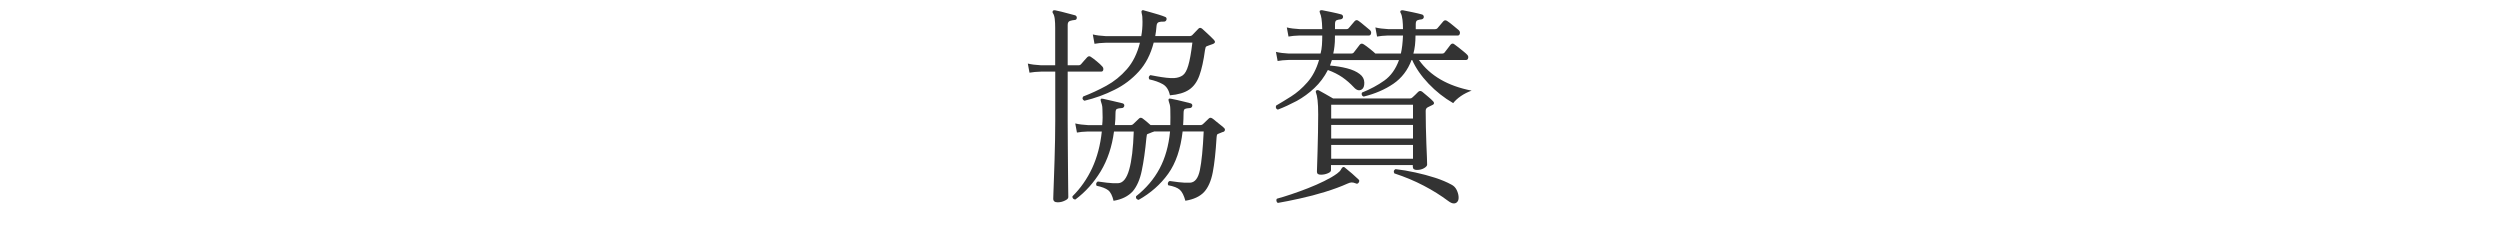 <?xml version="1.0" encoding="utf-8"?>
<!-- Generator: Adobe Illustrator 27.4.1, SVG Export Plug-In . SVG Version: 6.00 Build 0)  -->
<svg version="1.1" id="レイヤー_1" xmlns="http://www.w3.org/2000/svg" xmlns:xlink="http://www.w3.org/1999/xlink" x="0px"
	 y="0px" viewBox="0 0 400 40" style="enable-background:new 0 0 400 40;" xml:space="preserve">
<style type="text/css">
	.st0{fill:none;}
	.st1{fill:#333333;}
</style>
<g>
	<rect x="-300" class="st0" width="1000" height="40"/>
	<path class="st1" d="M169.23,32.37c-0.48,0-0.71-0.19-0.71-0.58c0-0.09,0.01-0.42,0.03-1c0.02-0.58,0.05-1.33,0.08-2.24
		s0.07-1.92,0.1-2.99c0.03-1.08,0.06-2.16,0.08-3.25c0.02-1.09,0.03-2.1,0.03-3.03v-7.82h-2.28c-0.75,0.02-1.36,0.08-1.84,0.17
		l-0.27-1.46c0.57,0.14,1.26,0.23,2.07,0.27h2.31V4.49c0-0.57-0.02-1.05-0.07-1.46c-0.05-0.41-0.15-0.73-0.31-0.95
		c-0.07-0.11-0.06-0.24,0.03-0.37c0.07-0.07,0.17-0.09,0.31-0.07c0.25,0.05,0.58,0.12,0.99,0.22c0.41,0.1,0.82,0.21,1.22,0.32
		c0.41,0.11,0.75,0.2,1.02,0.27c0.18,0.07,0.27,0.2,0.27,0.41c-0.02,0.23-0.15,0.34-0.37,0.34c-0.25,0.02-0.49,0.07-0.73,0.15
		c-0.24,0.08-0.36,0.29-0.36,0.63v6.46h1.77c0.16,0,0.28-0.06,0.37-0.17c0.11-0.14,0.28-0.33,0.51-0.59
		c0.23-0.26,0.39-0.44,0.48-0.53c0.2-0.2,0.42-0.2,0.65,0c0.18,0.11,0.47,0.33,0.87,0.66c0.4,0.33,0.67,0.58,0.83,0.77
		c0.18,0.16,0.25,0.35,0.22,0.56c-0.03,0.22-0.15,0.32-0.36,0.32h-5.34v7.85c0,1.22,0.01,2.52,0.02,3.89
		c0.01,1.37,0.02,2.66,0.03,3.88c0.01,1.21,0.02,2.23,0.03,3.04c0.01,0.82,0.02,1.29,0.02,1.43c0,0.2-0.19,0.39-0.58,0.56
		C170,32.28,169.62,32.37,169.23,32.37z M178.17,32.13c-0.2-0.84-0.49-1.41-0.87-1.7s-0.99-0.53-1.85-0.71
		c-0.14-0.29-0.07-0.52,0.2-0.68c0.27,0.05,0.75,0.11,1.43,0.19c0.68,0.08,1.29,0.11,1.84,0.08c0.77-0.04,1.35-0.77,1.75-2.18
		c0.4-1.41,0.64-3.43,0.73-6.09h-3.16c-0.32,2.43-1.03,4.54-2.12,6.36c-1.1,1.81-2.45,3.32-4.06,4.52c-0.16,0-0.28-0.05-0.37-0.15
		c-0.09-0.1-0.12-0.22-0.1-0.36c1.29-1.27,2.34-2.77,3.15-4.5c0.8-1.73,1.32-3.69,1.55-5.87h-2.18c-0.75,0.02-1.35,0.08-1.8,0.17
		l-0.27-1.46c0.57,0.14,1.26,0.23,2.07,0.27h2.24c0.04-0.41,0.07-0.82,0.07-1.24c0-0.42-0.01-0.84-0.03-1.28
		c0-0.29-0.03-0.54-0.08-0.73c-0.06-0.19-0.11-0.36-0.15-0.49c-0.07-0.2-0.08-0.34-0.03-0.41c0.02-0.09,0.14-0.11,0.34-0.07
		c0.41,0.09,0.95,0.22,1.62,0.37c0.67,0.16,1.18,0.28,1.55,0.37c0.2,0.07,0.28,0.22,0.24,0.44c-0.07,0.2-0.2,0.31-0.41,0.31
		c-0.36,0.02-0.62,0.07-0.77,0.14c-0.15,0.07-0.22,0.29-0.22,0.68c0,0.66-0.03,1.29-0.1,1.9h2.58c0.14,0,0.26-0.06,0.37-0.17
		c0.11-0.11,0.26-0.25,0.44-0.42c0.18-0.17,0.34-0.32,0.48-0.46c0.16-0.16,0.35-0.16,0.58,0c0.14,0.09,0.32,0.24,0.56,0.44
		c0.24,0.2,0.47,0.41,0.7,0.61h3.16c0.02-0.82,0.02-1.65,0-2.52c0-0.29-0.03-0.54-0.08-0.73c-0.06-0.19-0.11-0.36-0.15-0.49
		c-0.07-0.2-0.08-0.34-0.03-0.41c0.04-0.09,0.16-0.11,0.34-0.07c0.29,0.05,0.65,0.12,1.05,0.22c0.41,0.1,0.81,0.2,1.21,0.29
		c0.4,0.09,0.71,0.17,0.93,0.24c0.2,0.07,0.28,0.22,0.24,0.44c-0.07,0.2-0.2,0.31-0.41,0.31c-0.36,0.02-0.62,0.07-0.76,0.14
		c-0.15,0.07-0.22,0.29-0.22,0.68c0,0.32-0.01,0.63-0.02,0.95c-0.01,0.32-0.03,0.63-0.05,0.95h2.82c0.14,0,0.26-0.06,0.37-0.17
		c0.11-0.11,0.26-0.25,0.44-0.42c0.18-0.17,0.34-0.32,0.48-0.46c0.16-0.16,0.35-0.16,0.58,0c0.14,0.09,0.33,0.24,0.58,0.46
		c0.25,0.22,0.5,0.42,0.76,0.61c0.26,0.19,0.44,0.35,0.53,0.46c0.11,0.09,0.15,0.2,0.12,0.34c-0.03,0.14-0.12,0.23-0.25,0.27
		c-0.11,0.02-0.24,0.07-0.39,0.14s-0.29,0.12-0.42,0.17c-0.09,0.02-0.15,0.07-0.19,0.15s-0.06,0.23-0.08,0.46
		c-0.14,2.31-0.34,4.17-0.61,5.56c-0.27,1.39-0.74,2.44-1.39,3.15c-0.66,0.7-1.65,1.17-2.99,1.39c-0.23-0.84-0.52-1.42-0.88-1.75
		c-0.36-0.33-0.99-0.57-1.87-0.73c-0.07-0.14-0.08-0.27-0.03-0.41c0.05-0.14,0.14-0.23,0.27-0.27c0.27,0.05,0.75,0.11,1.43,0.19
		c0.68,0.08,1.29,0.11,1.84,0.08c0.77-0.05,1.29-0.71,1.56-2.01s0.48-3.35,0.61-6.19h-3.37c-0.32,2.81-1.09,5.07-2.31,6.77
		c-1.22,1.7-2.8,3.09-4.73,4.18c-0.34-0.07-0.48-0.26-0.41-0.58c1.61-1.27,2.86-2.74,3.76-4.42c0.9-1.68,1.46-3.66,1.68-5.95h-2.55
		l-0.14,0.07c-0.11,0.02-0.24,0.07-0.39,0.14c-0.15,0.07-0.29,0.12-0.43,0.17c-0.11,0.02-0.18,0.07-0.2,0.15
		c-0.02,0.08-0.05,0.23-0.07,0.46c-0.2,2.11-0.45,3.87-0.75,5.29c-0.29,1.42-0.78,2.52-1.44,3.3
		C180.51,31.4,179.51,31.9,178.17,32.13z M173.51,16.12c-0.32-0.16-0.39-0.39-0.2-0.68c1.25-0.48,2.48-1.05,3.71-1.72
		c1.22-0.67,2.32-1.55,3.28-2.65c0.96-1.1,1.66-2.51,2.09-4.23h-5.47c-0.75,0.02-1.35,0.08-1.8,0.17l-0.27-1.5
		c0.57,0.14,1.26,0.23,2.07,0.27h5.68c0.14-0.73,0.2-1.48,0.2-2.28c0-0.34-0.01-0.62-0.03-0.83c-0.02-0.21-0.06-0.39-0.1-0.53
		c-0.05-0.2-0.05-0.34,0-0.41c0.09-0.11,0.2-0.14,0.34-0.07c0.25,0.07,0.6,0.17,1.04,0.29c0.44,0.12,0.89,0.25,1.34,0.39
		c0.45,0.14,0.8,0.26,1.05,0.37c0.18,0.07,0.25,0.22,0.2,0.44c-0.07,0.2-0.2,0.31-0.41,0.31c-0.32-0.02-0.59,0.01-0.82,0.08
		c-0.23,0.08-0.35,0.3-0.37,0.66c-0.02,0.27-0.05,0.54-0.08,0.8c-0.03,0.26-0.07,0.52-0.12,0.77h5.54c0.14,0,0.26-0.05,0.37-0.14
		c0.11-0.11,0.28-0.29,0.51-0.53c0.23-0.24,0.4-0.41,0.51-0.53c0.16-0.16,0.35-0.15,0.58,0.03c0.14,0.11,0.33,0.29,0.58,0.53
		c0.25,0.24,0.5,0.47,0.75,0.7c0.25,0.23,0.42,0.4,0.51,0.51c0.29,0.29,0.27,0.52-0.07,0.68c-0.2,0.07-0.39,0.13-0.54,0.19
		c-0.16,0.06-0.33,0.12-0.51,0.19c-0.09,0.05-0.15,0.1-0.17,0.17s-0.06,0.22-0.1,0.44c-0.23,1.7-0.53,3.06-0.9,4.08
		c-0.37,1.02-0.92,1.77-1.65,2.26c-0.73,0.49-1.75,0.79-3.06,0.9c-0.18-0.86-0.57-1.46-1.16-1.79c-0.59-0.33-1.3-0.58-2.14-0.76
		c-0.16-0.29-0.1-0.52,0.17-0.68c0.25,0.05,0.61,0.11,1.09,0.2s0.97,0.16,1.48,0.22c0.51,0.06,0.94,0.07,1.27,0.05
		c0.54-0.04,0.99-0.19,1.34-0.44c0.35-0.25,0.65-0.77,0.88-1.56c0.24-0.79,0.46-2.02,0.66-3.67h-6.19c-0.48,1.86-1.27,3.4-2.38,4.62
		c-1.11,1.22-2.41,2.21-3.91,2.94C176.81,15.13,175.21,15.71,173.51,16.12z"/>
	<path class="st1" d="M204.45,17.54c-0.29-0.11-0.39-0.33-0.27-0.65c0.7-0.41,1.5-0.89,2.4-1.46c0.9-0.57,1.76-1.31,2.58-2.24
		c0.83-0.93,1.46-2.13,1.89-3.6h-4.83c-0.75,0.02-1.35,0.08-1.8,0.17l-0.27-1.46c0.57,0.14,1.26,0.23,2.07,0.27h5.07
		c0.11-0.43,0.19-0.88,0.22-1.36c0.03-0.48,0.05-0.97,0.05-1.5V5.68h-3.6c-0.75,0.02-1.35,0.08-1.8,0.17l-0.27-1.46
		c0.57,0.14,1.26,0.23,2.07,0.27h3.6c-0.02-0.73-0.06-1.28-0.12-1.67c-0.06-0.39-0.14-0.69-0.25-0.92c-0.07-0.16-0.07-0.28,0-0.37
		c0.11-0.07,0.23-0.09,0.34-0.07c0.36,0.07,0.87,0.17,1.53,0.31c0.66,0.14,1.18,0.26,1.56,0.37c0.18,0.07,0.27,0.2,0.27,0.41
		c-0.02,0.2-0.15,0.33-0.37,0.37c-0.25,0.02-0.46,0.07-0.65,0.14c-0.18,0.07-0.27,0.27-0.27,0.61v0.82h1.84
		c0.16,0,0.27-0.05,0.34-0.14c0.11-0.14,0.28-0.33,0.49-0.58c0.22-0.25,0.37-0.43,0.46-0.54c0.2-0.23,0.43-0.24,0.68-0.03
		c0.23,0.16,0.52,0.39,0.88,0.7c0.36,0.31,0.66,0.55,0.88,0.73c0.18,0.16,0.25,0.35,0.2,0.56c-0.05,0.22-0.16,0.32-0.34,0.32h-5.44
		v0.37c0,0.45-0.02,0.89-0.07,1.31c-0.04,0.42-0.11,0.82-0.2,1.21h2.89c0.16,0,0.28-0.05,0.37-0.14c0.11-0.16,0.28-0.38,0.51-0.66
		c0.23-0.28,0.39-0.49,0.48-0.63c0.18-0.2,0.4-0.21,0.65-0.03c0.25,0.16,0.58,0.4,0.99,0.73c0.41,0.33,0.69,0.57,0.85,0.73h4.08
		c0.18-0.77,0.29-1.73,0.34-2.89h-2.35c-0.75,0.02-1.35,0.08-1.8,0.17l-0.27-1.46c0.57,0.14,1.26,0.23,2.07,0.27h2.35
		c0-0.5-0.03-0.99-0.08-1.48c-0.06-0.49-0.15-0.86-0.29-1.1c-0.09-0.14-0.09-0.26,0-0.37c0.11-0.07,0.23-0.09,0.34-0.07
		c0.36,0.07,0.87,0.17,1.53,0.31c0.66,0.14,1.18,0.26,1.56,0.37c0.18,0.07,0.27,0.2,0.27,0.41c-0.02,0.2-0.15,0.33-0.37,0.37
		c-0.25,0.02-0.46,0.07-0.65,0.14c-0.18,0.07-0.27,0.27-0.27,0.61v0.82h3.09c0.16,0,0.28-0.05,0.37-0.14
		c0.11-0.14,0.28-0.33,0.49-0.58c0.22-0.25,0.37-0.43,0.46-0.54c0.18-0.2,0.4-0.22,0.65-0.03c0.25,0.16,0.55,0.39,0.92,0.7
		c0.36,0.31,0.66,0.55,0.88,0.73c0.18,0.16,0.25,0.35,0.2,0.56c-0.05,0.22-0.17,0.32-0.37,0.32h-6.73c0,1.11-0.11,2.07-0.34,2.89
		h4.59c0.16,0,0.28-0.05,0.37-0.14c0.11-0.16,0.28-0.38,0.51-0.66c0.23-0.28,0.38-0.49,0.48-0.63c0.2-0.23,0.42-0.24,0.65-0.03
		c0.16,0.11,0.37,0.28,0.65,0.49c0.27,0.22,0.53,0.42,0.78,0.63c0.25,0.2,0.43,0.36,0.54,0.48c0.18,0.16,0.25,0.35,0.2,0.56
		c-0.05,0.22-0.17,0.32-0.37,0.32h-7.51c1.79,2.52,4.6,4.15,8.43,4.9c-0.63,0.23-1.21,0.52-1.73,0.88s-0.93,0.74-1.22,1.12
		c-1.45-0.84-2.77-1.88-3.94-3.11s-2.05-2.5-2.62-3.79h-0.1c-0.61,1.63-1.59,2.9-2.92,3.81c-1.34,0.91-2.91,1.59-4.73,2.04
		c-0.16-0.04-0.26-0.14-0.31-0.27c-0.05-0.14-0.03-0.26,0.03-0.37c1.34-0.54,2.53-1.18,3.57-1.92c1.04-0.74,1.82-1.83,2.35-3.28
		h-10.74c-0.05,0.16-0.1,0.31-0.15,0.44c-0.06,0.14-0.11,0.28-0.15,0.44c0.95,0.07,1.86,0.22,2.72,0.44s1.54,0.53,2.04,0.92
		c0.48,0.36,0.72,0.82,0.73,1.36c0.01,0.54-0.12,0.91-0.39,1.09c-0.41,0.27-0.84,0.16-1.29-0.34c-0.57-0.61-1.18-1.14-1.84-1.6
		c-0.66-0.45-1.43-0.84-2.31-1.16c-0.57,1.11-1.29,2.07-2.16,2.89c-0.87,0.82-1.81,1.5-2.82,2.06
		C206.45,16.69,205.45,17.16,204.45,17.54z M204.45,32.47c-0.11-0.07-0.19-0.17-0.22-0.31c-0.03-0.14-0.01-0.26,0.08-0.37
		c0.66-0.18,1.42-0.41,2.28-0.7s1.75-0.61,2.67-0.97s1.79-0.74,2.6-1.14c0.82-0.4,1.51-0.8,2.07-1.21c0.32-0.23,0.53-0.45,0.63-0.66
		c0.1-0.22,0.21-0.33,0.32-0.36c0.09-0.07,0.19-0.04,0.31,0.07c0.32,0.25,0.7,0.57,1.14,0.95c0.44,0.39,0.79,0.7,1.04,0.95
		c0.14,0.11,0.15,0.27,0.03,0.48c-0.14,0.2-0.29,0.25-0.48,0.14c-0.27-0.11-0.5-0.16-0.68-0.15c-0.18,0.01-0.4,0.07-0.65,0.19
		c-1.07,0.48-2.27,0.92-3.6,1.33c-1.34,0.41-2.67,0.76-4,1.05C206.68,32.05,205.5,32.29,204.45,32.47z M211.36,27.95
		c-0.2,0-0.36-0.03-0.48-0.1c-0.11-0.07-0.17-0.21-0.17-0.44c0.04-1.2,0.08-2.27,0.1-3.21c0.02-0.94,0.04-1.93,0.07-2.98
		c0.02-1.04,0.03-2.01,0.03-2.89c0-0.97-0.03-1.75-0.1-2.31c-0.07-0.57-0.15-0.95-0.24-1.16c-0.07-0.16-0.06-0.28,0.03-0.37
		c0.09-0.09,0.23-0.1,0.41-0.03c0.18,0.09,0.53,0.28,1.04,0.58c0.51,0.29,0.92,0.53,1.24,0.71h12.34c0.14,0,0.26-0.06,0.37-0.17
		c0.11-0.09,0.26-0.23,0.44-0.41c0.18-0.18,0.34-0.34,0.48-0.48c0.2-0.18,0.42-0.18,0.65,0c0.18,0.16,0.47,0.4,0.87,0.73
		c0.4,0.33,0.67,0.58,0.83,0.76c0.11,0.09,0.17,0.2,0.17,0.32c0,0.12-0.08,0.22-0.24,0.29c-0.25,0.14-0.5,0.26-0.75,0.37
		c-0.23,0.11-0.34,0.31-0.34,0.58c0,0.77,0.01,1.63,0.03,2.57c0.02,0.94,0.05,1.84,0.08,2.7c0.03,0.86,0.06,1.6,0.09,2.21
		c0.02,0.61,0.03,0.99,0.03,1.12c0,0.18-0.16,0.37-0.48,0.56s-0.7,0.29-1.16,0.29c-0.43,0-0.65-0.17-0.65-0.51v-0.27h-13.09v0.82
		c0,0.2-0.18,0.37-0.54,0.51C212.08,27.88,211.72,27.95,211.36,27.95z M212.99,18.97h13.09v-2.21h-13.09V18.97z M212.99,22.17h13.09
		v-2.18h-13.09V22.17z M212.99,25.4h13.09v-2.21h-13.09V25.4z M233.22,32.23c-0.14,0.2-0.33,0.31-0.58,0.32
		c-0.25,0.01-0.56-0.12-0.92-0.39c-1.18-0.88-2.49-1.71-3.94-2.46c-1.45-0.76-3.01-1.41-4.69-1.96c-0.16-0.32-0.09-0.54,0.2-0.68
		c1,0.11,2.04,0.29,3.14,0.53s2.16,0.52,3.18,0.85c1.02,0.33,1.89,0.7,2.62,1.1c0.36,0.18,0.63,0.45,0.82,0.82
		c0.18,0.36,0.29,0.72,0.32,1.07S233.35,32.05,233.22,32.23z"/>
</g>
<g>
</g>
<g>
</g>
<g>
</g>
<g>
</g>
<g>
</g>
<g>
</g>
<g>
</g>
<g>
</g>
<g>
</g>
<g>
</g>
<g>
</g>
<g>
</g>
<g>
</g>
<g>
</g>
<g>
</g>
</svg>

